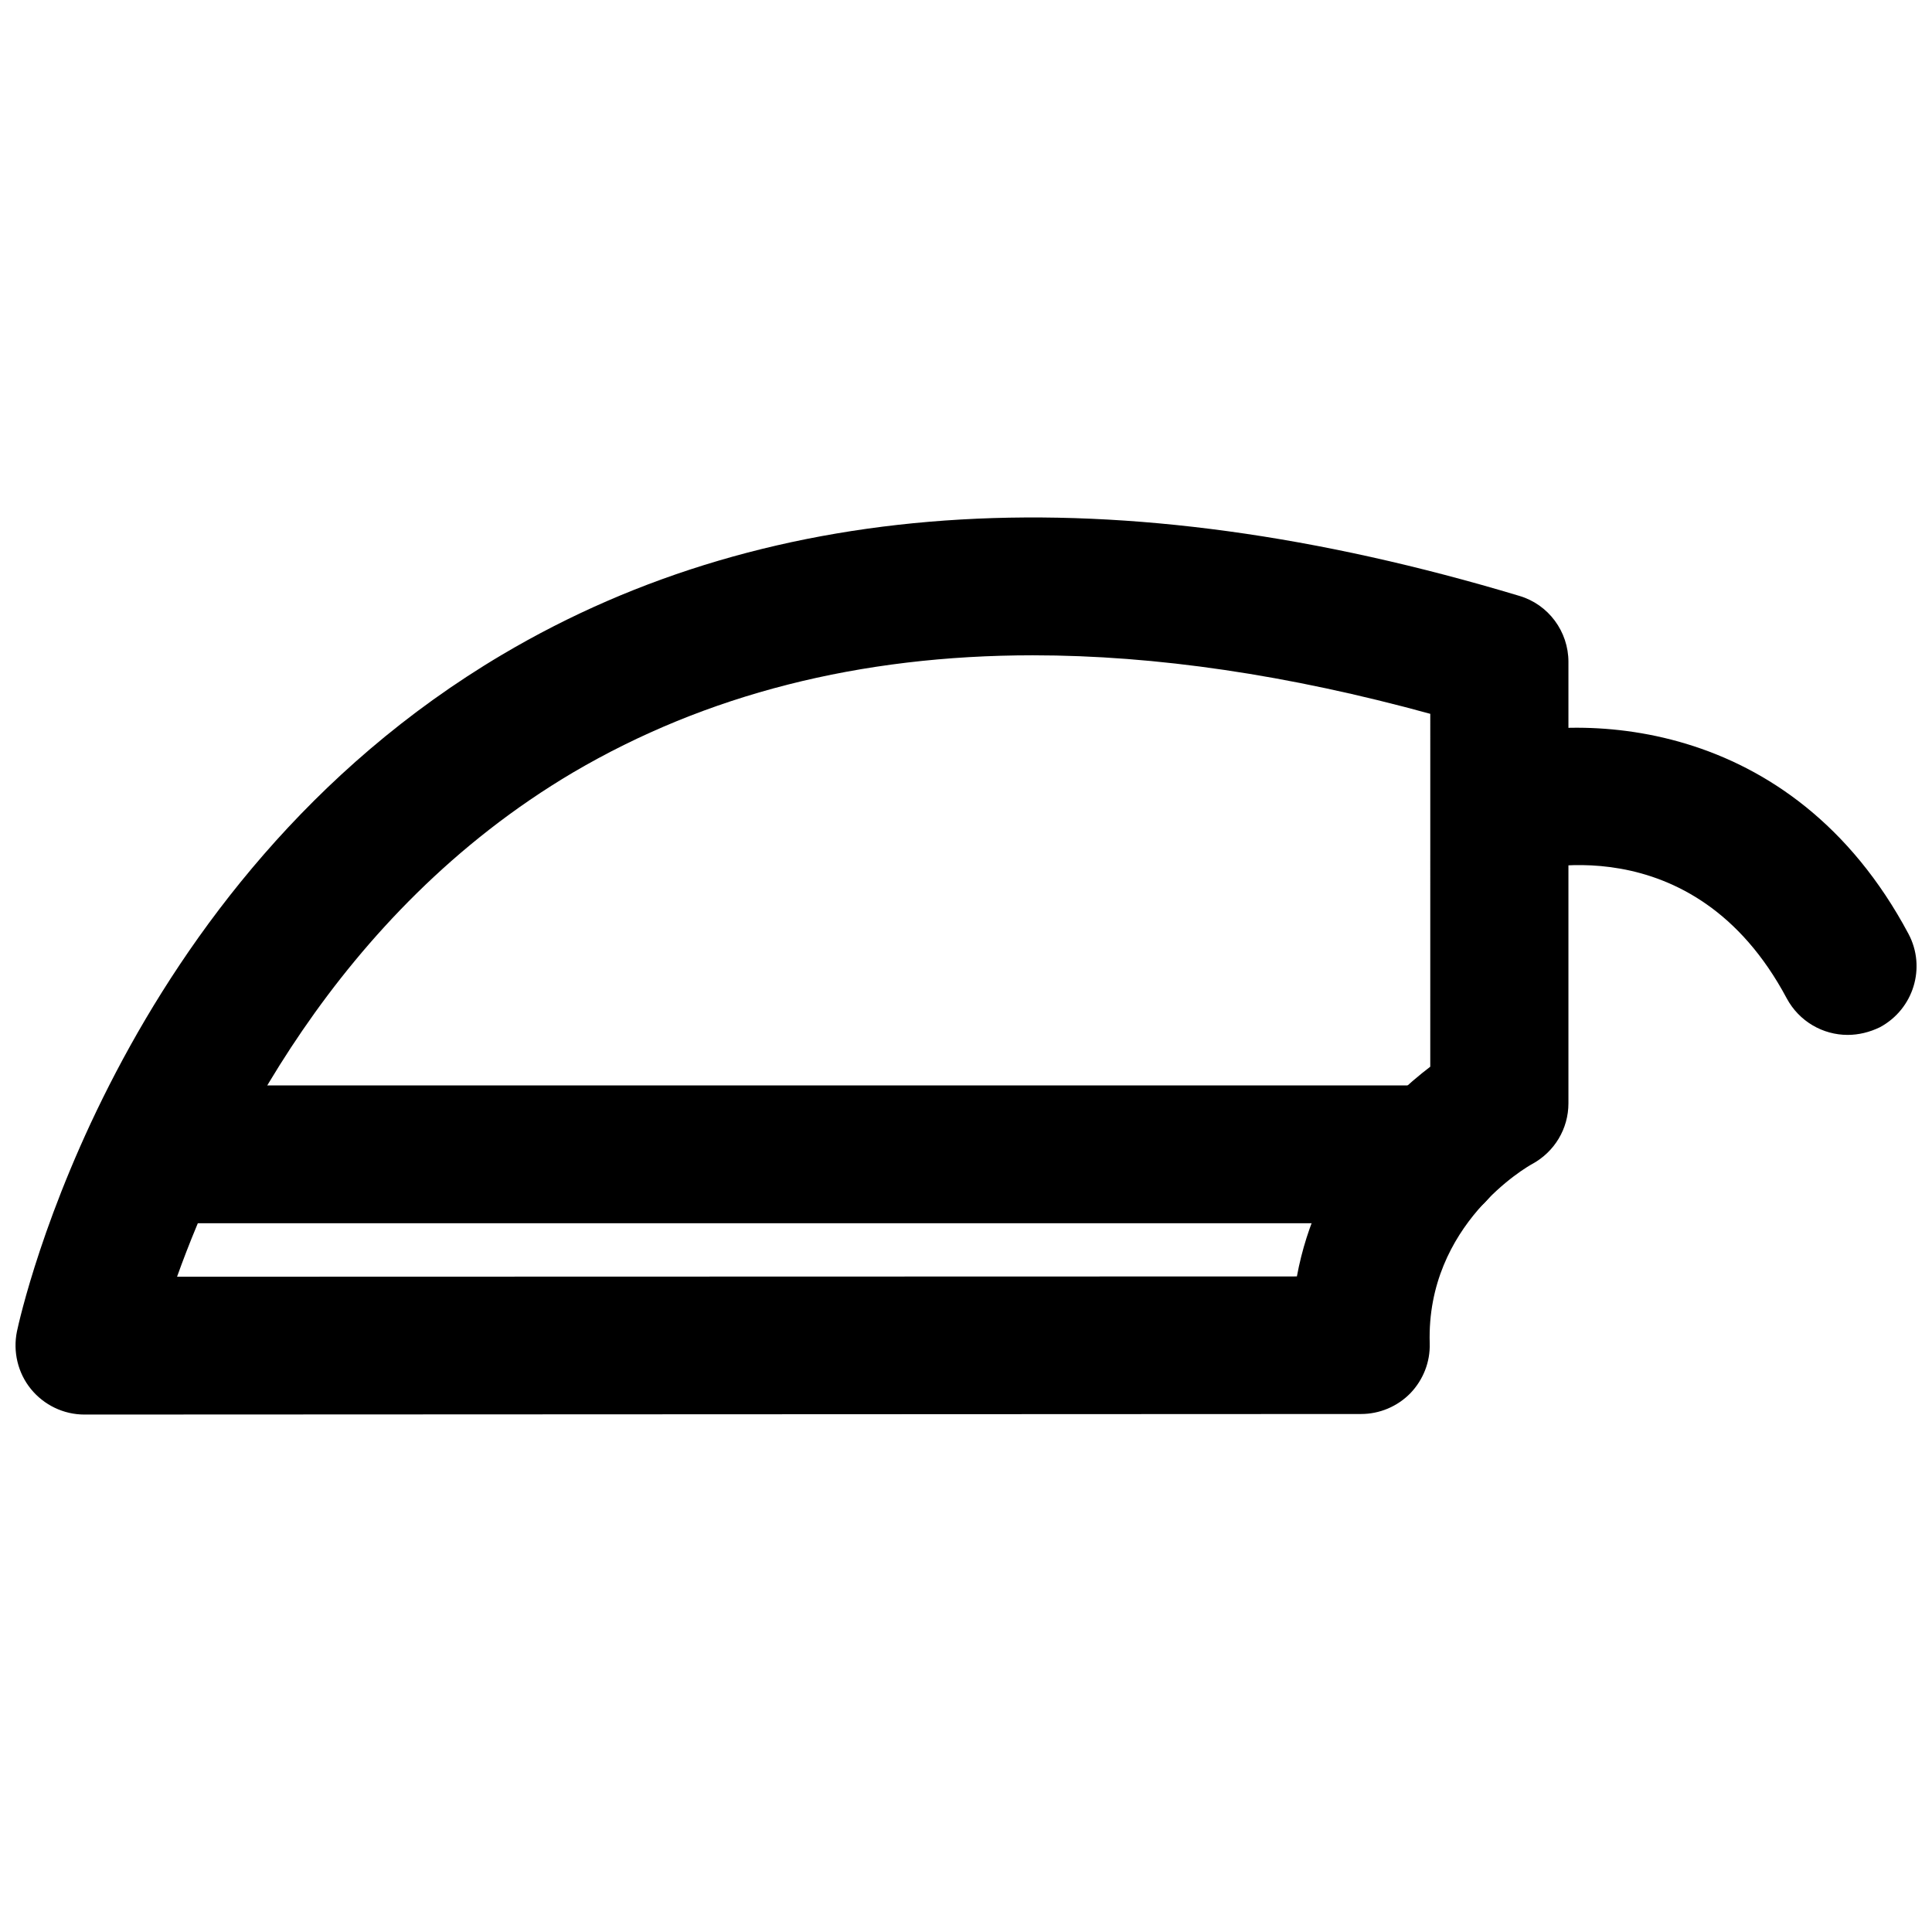 <?xml version="1.0" encoding="UTF-8"?>
<!-- Uploaded to: ICON Repo, www.iconrepo.com, Generator: ICON Repo Mixer Tools -->
<svg width="800px" height="800px" version="1.1" viewBox="144 144 512 512" xmlns="http://www.w3.org/2000/svg">
 <defs>
  <clipPath id="b">
   <path d="m148.09 281h411.91v238h-411.91z"/>
  </clipPath>
  <clipPath id="a">
   <path d="m523 336h128.9v83h-128.9z"/>
  </clipPath>
 </defs>
 <g clip-path="url(#b)">
  <path d="m166.36 518.87c-5.512 0-10.707-2.519-14.168-6.769-3.465-4.25-4.801-9.918-3.699-15.273 1.023-4.801 26.137-118.63 128.55-179.32 71.871-42.586 162.56-47.781 269.62-15.586 7.715 2.281 12.988 9.445 12.988 17.477v116.98c0 6.769-3.699 12.91-9.684 16.137-1.023 0.551-28.023 15.902-27.078 47.469 0.156 4.961-1.73 9.684-5.117 13.227-3.465 3.543-8.188 5.512-13.066 5.512zm251.43-201.21c-46.051 0-86.75 10.391-121.86 31.016-63.289 37.395-93.125 100.45-105.01 133.67l296.77-0.078c5.273-28.574 23.773-46.762 35.344-55.578l0.004-93.52c-37.551-10.312-72.738-15.508-105.25-15.508z"/>
 </g>
 <path d="m524.46 468.17h-340c-10.078 0-18.262-8.188-18.262-18.262 0-10.078 8.188-18.262 18.262-18.262h339.99c10.078 0 18.262 8.188 18.262 18.262 0.004 10.074-8.184 18.262-18.258 18.262z"/>
 <g clip-path="url(#a)">
  <path d="m633.64 418.26c-6.535 0-12.832-3.543-16.137-9.684-24.875-46.68-68.957-33.852-70.848-33.297-9.605 2.992-19.836-2.519-22.75-12.121-2.914-9.684 2.519-19.836 12.121-22.75 25.742-7.871 82.656-7.242 113.75 51.09 4.723 8.895 1.34 19.918-7.559 24.719-2.754 1.336-5.664 2.043-8.578 2.043z"/>
 </g>
</svg>